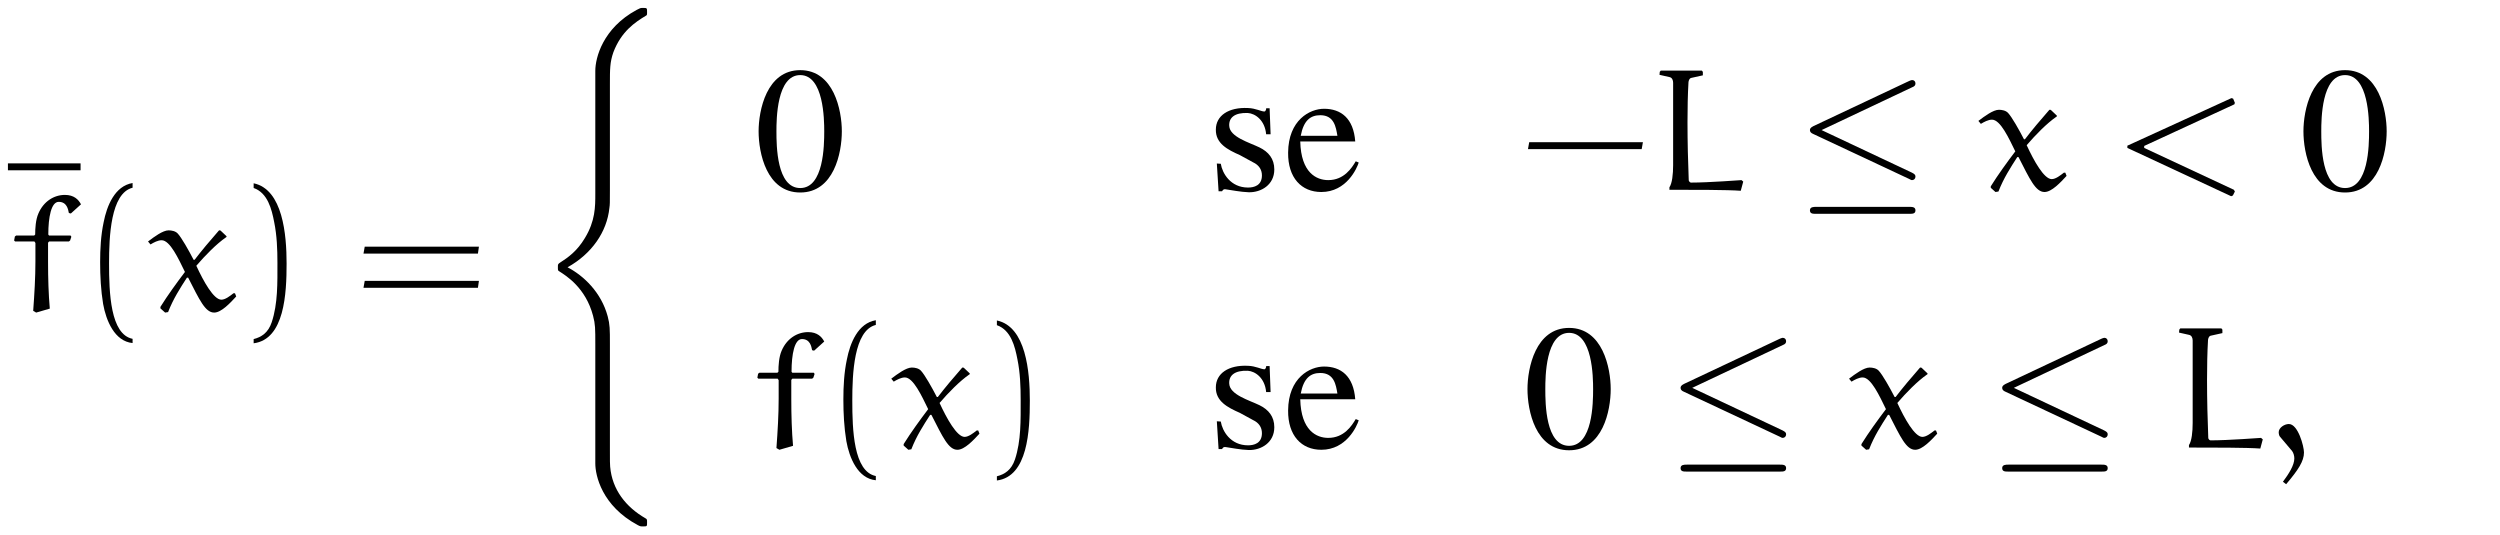 <?xml version="1.0" encoding="UTF-8"?>
<svg xmlns="http://www.w3.org/2000/svg" xmlns:xlink="http://www.w3.org/1999/xlink" viewBox="0 0 157.688 33.728" version="1.2">
<defs>
<g>
<symbol overflow="visible" id="glyph0-0">
<path style="stroke:none;" d=""/>
</symbol>
<symbol overflow="visible" id="glyph0-1">
<path style="stroke:none;" d="M 0.516 -4.734 L 0.438 -4.672 L 0.391 -4.422 L 0.453 -4.359 L 1.672 -4.359 L 1.734 -4.266 L 1.734 -3.094 C 1.734 -2.094 1.672 -1.062 1.594 0.016 L 1.781 0.125 L 2.641 -0.125 C 2.562 -1.016 2.531 -2.047 2.531 -3.078 L 2.531 -4.281 L 2.594 -4.359 L 3.844 -4.359 L 3.922 -4.422 L 4 -4.656 L 3.953 -4.734 L 2.594 -4.734 L 2.547 -4.797 C 2.547 -5.906 2.734 -6.859 3.203 -6.859 C 3.719 -6.859 3.797 -6.391 3.844 -6.156 L 3.969 -6.125 L 4.609 -6.703 C 4.453 -7 4.172 -7.297 3.594 -7.297 C 2.906 -7.297 2.25 -6.891 1.922 -6.125 C 1.75 -5.734 1.719 -5.188 1.719 -4.797 L 1.656 -4.734 Z M 0.516 -4.734 "/>
</symbol>
<symbol overflow="visible" id="glyph0-2">
<path style="stroke:none;" d="M 4.609 -5.031 C 4.578 -5.062 4.562 -5.062 4.531 -5.062 C 4.5 -5.062 4.484 -5.062 4.469 -5.031 C 3.984 -4.484 3.344 -3.719 2.953 -3.203 L 2.891 -3.203 C 2.578 -3.812 2.125 -4.609 1.891 -4.859 C 1.75 -5.016 1.5 -5.062 1.312 -5.062 C 0.953 -5.062 0.406 -4.656 0.016 -4.359 L 0.172 -4.172 C 0.375 -4.297 0.641 -4.438 0.875 -4.438 C 1.406 -4.438 1.938 -3.266 2.344 -2.438 C 1.812 -1.734 1.266 -0.984 0.797 -0.234 L 0.797 -0.141 L 1.094 0.125 L 1.281 0.094 C 1.609 -0.75 2.047 -1.422 2.469 -2.078 L 2.547 -2.078 C 3.266 -0.672 3.625 0.125 4.188 0.125 C 4.641 0.125 5.203 -0.484 5.578 -0.891 L 5.5 -1.094 L 5.406 -1.094 C 5.188 -0.922 4.891 -0.688 4.641 -0.688 C 4.156 -0.688 3.516 -1.844 3.062 -2.828 C 3.625 -3.484 4.328 -4.203 4.938 -4.625 C 4.969 -4.641 4.969 -4.641 4.969 -4.672 C 4.969 -4.688 4.953 -4.719 4.938 -4.719 Z M 4.609 -5.031 "/>
</symbol>
<symbol overflow="visible" id="glyph0-3">
<path style="stroke:none;" d="M 5.828 -0.531 L 5.719 -0.625 C 5.656 -0.625 3.672 -0.469 2.531 -0.469 C 2.469 -0.469 2.406 -0.547 2.391 -0.609 C 2.344 -1.781 2.312 -3.047 2.312 -4.281 C 2.312 -5.156 2.328 -6.016 2.375 -6.812 C 2.391 -6.922 2.438 -7.062 2.578 -7.078 C 2.797 -7.125 3.266 -7.234 3.281 -7.234 L 3.281 -7.453 L 3.219 -7.531 L 0.625 -7.531 L 0.562 -7.453 L 0.547 -7.266 C 0.562 -7.266 0.953 -7.172 1.172 -7.125 C 1.344 -7.094 1.406 -6.922 1.406 -6.766 L 1.406 -1.562 C 1.406 -1 1.344 -0.422 1.172 -0.172 L 1.172 -0.016 C 2.672 -0.016 4.859 -0.016 5.672 0.047 Z M 5.828 -0.531 "/>
</symbol>
<symbol overflow="visible" id="glyph0-4">
<path style="stroke:none;" d="M 7.422 -5.5 L 7.312 -5.766 L 7.203 -5.797 L 0.641 -2.797 L 0.641 -2.656 L 7.188 0.391 L 7.297 0.344 L 7.422 0.094 L 7.359 -0.016 L 1.703 -2.656 L 1.703 -2.781 L 7.391 -5.406 Z M 7.422 -5.5 "/>
</symbol>
<symbol overflow="visible" id="glyph0-5">
<path style="stroke:none;" d="M 1.203 2.297 C 1.969 1.391 2.328 0.844 2.328 0.297 C 2.328 -0.094 1.953 -1.5 1.375 -1.5 C 1.094 -1.5 0.734 -1.266 0.734 -0.984 C 0.734 -0.875 0.766 -0.75 0.812 -0.703 L 1.578 0.203 C 1.672 0.328 1.719 0.516 1.719 0.672 C 1.719 1.094 1.375 1.641 1 2.141 Z M 1.203 2.297 "/>
</symbol>
<symbol overflow="visible" id="glyph1-0">
<path style="stroke:none;" d=""/>
</symbol>
<symbol overflow="visible" id="glyph1-1">
<path style="stroke:none;" d="M 3.281 1.781 C 1.875 1.5 1.797 -1.141 1.797 -2.984 C 1.797 -4.641 1.891 -7.406 3.281 -7.75 L 3.281 -8.047 C 2.156 -7.859 1.656 -6.609 1.453 -5.562 C 1.281 -4.75 1.234 -3.891 1.234 -3.047 C 1.234 -2.172 1.281 -1.281 1.422 -0.422 C 1.609 0.625 2.141 1.938 3.281 2.047 Z M 3.281 1.781 "/>
</symbol>
<symbol overflow="visible" id="glyph1-2">
<path style="stroke:none;" d="M 0.938 -7.734 C 1.828 -7.422 2.078 -6.391 2.234 -5.578 C 2.406 -4.734 2.438 -3.859 2.438 -3.016 C 2.438 -1.766 2.469 -0.438 2.078 0.734 C 1.859 1.391 1.438 1.672 0.938 1.797 L 0.938 2.062 C 2.891 1.812 3.016 -1.094 3.016 -2.969 C 3.016 -4.781 2.781 -7.641 0.938 -8.031 Z M 0.938 -7.734 "/>
</symbol>
<symbol overflow="visible" id="glyph1-3">
<path style="stroke:none;" d="M 7.812 -3.594 L 7.875 -4.031 L 0.672 -4.031 L 0.594 -3.594 Z M 7.812 -1.438 L 7.875 -1.875 L 0.672 -1.875 L 0.594 -1.438 Z M 7.812 -1.438 "/>
</symbol>
<symbol overflow="visible" id="glyph1-4">
<path style="stroke:none;" d="M 7.672 -2.578 L 7.75 -3.016 L 0.578 -3.016 L 0.5 -2.578 Z M 7.672 -2.578 "/>
</symbol>
<symbol overflow="visible" id="glyph2-0">
<path style="stroke:none;" d=""/>
</symbol>
<symbol overflow="visible" id="glyph2-1">
<path style="stroke:none;" d="M 3.938 28.297 C 3.938 29.047 4.344 30.969 6.625 32.188 C 6.781 32.266 6.781 32.266 6.953 32.266 C 7.203 32.266 7.203 32.266 7.203 32.016 C 7.203 31.828 7.203 31.812 7.094 31.75 C 5.875 31.047 5 29.953 4.875 28.5 C 4.859 28.328 4.859 28.172 4.859 27.453 L 4.859 20.734 C 4.859 19.844 4.859 19.531 4.719 19.016 C 4.312 17.5 3.203 16.453 2.188 15.922 C 3.703 15.078 4.672 13.703 4.828 12.172 C 4.859 11.953 4.859 11.875 4.859 11.062 L 4.859 4.359 C 4.859 3.422 4.859 2.984 5.078 2.359 C 5.578 1.047 6.438 0.469 7.141 0.047 C 7.203 0.016 7.203 -0.016 7.203 -0.188 C 7.203 -0.422 7.203 -0.438 6.953 -0.438 C 6.766 -0.438 6.766 -0.422 6.547 -0.312 C 4.406 0.844 3.938 2.719 3.938 3.531 L 3.938 11.281 C 3.938 12.109 3.938 13 3.281 14.078 C 2.797 14.891 2.234 15.297 1.719 15.625 C 1.578 15.719 1.578 15.734 1.578 15.906 C 1.578 16.109 1.578 16.125 1.656 16.172 C 2.094 16.453 3.328 17.203 3.797 18.984 C 3.938 19.516 3.938 19.781 3.938 20.781 Z M 3.938 28.297 "/>
</symbol>
<symbol overflow="visible" id="glyph3-0">
<path style="stroke:none;" d=""/>
</symbol>
<symbol overflow="visible" id="glyph3-1">
<path style="stroke:none;" d="M 5.719 -3.703 C 5.719 -5.016 5.219 -7.562 3.094 -7.562 C 0.969 -7.562 0.469 -5.016 0.469 -3.703 C 0.469 -2.344 0.969 0.156 3.094 0.156 C 5.219 0.156 5.719 -2.344 5.719 -3.703 Z M 4.609 -3.703 C 4.609 -2.812 4.578 -0.125 3.094 -0.125 C 1.609 -0.125 1.594 -2.797 1.594 -3.703 C 1.594 -4.453 1.609 -7.25 3.094 -7.25 C 4.578 -7.25 4.609 -4.453 4.609 -3.703 Z M 4.609 -3.703 "/>
</symbol>
<symbol overflow="visible" id="glyph3-2">
<path style="stroke:none;" d="M 4.234 -1.297 C 4.234 -1.969 3.875 -2.406 3.297 -2.688 C 2.656 -3 1.422 -3.344 1.391 -4.047 C 1.359 -4.562 1.734 -4.891 2.562 -4.859 C 3.031 -4.828 3.641 -4.406 3.719 -3.516 L 4 -3.516 L 3.938 -5.156 L 3.719 -5.156 C 3.734 -5.156 3.703 -4.953 3.609 -4.953 C 3.406 -4.953 3.062 -5.156 2.578 -5.172 C 1.344 -5.234 0.547 -4.688 0.547 -3.812 C 0.531 -2.938 1.281 -2.547 2.062 -2.203 L 2.891 -1.75 C 3.266 -1.578 3.453 -1.281 3.453 -0.922 C 3.453 -0.281 2.953 -0.156 2.578 -0.156 C 1.469 -0.156 0.953 -1.062 0.859 -1.656 L 0.609 -1.672 L 0.719 0.078 L 0.938 0.078 C 1 -0.016 1.031 -0.062 1.156 -0.047 C 1.5 0 2.109 0.125 2.625 0.141 C 3.406 0.156 4.234 -0.328 4.234 -1.297 Z M 4.234 -1.297 "/>
</symbol>
<symbol overflow="visible" id="glyph3-3">
<path style="stroke:none;" d="M 4.875 -1.734 L 4.688 -1.812 C 4.438 -1.391 3.953 -0.625 2.953 -0.625 C 2.219 -0.625 1.234 -1.078 1.188 -3.062 L 4.656 -3.062 C 4.547 -4.531 3.75 -5.125 2.688 -5.125 C 1.797 -5.125 0.438 -4.422 0.422 -2.359 C 0.406 -0.766 1.266 0.125 2.516 0.125 C 4.109 0.125 4.766 -1.375 4.875 -1.734 Z M 3.531 -3.422 L 1.219 -3.422 C 1.406 -4.406 1.844 -4.719 2.453 -4.719 C 3.328 -4.719 3.438 -3.969 3.531 -3.422 Z M 3.531 -3.422 "/>
</symbol>
<symbol overflow="visible" id="glyph4-0">
<path style="stroke:none;" d=""/>
</symbol>
<symbol overflow="visible" id="glyph4-1">
<path style="stroke:none;" d="M 7.359 -6.484 C 7.484 -6.531 7.562 -6.594 7.562 -6.719 C 7.562 -6.844 7.484 -6.938 7.344 -6.938 C 7.297 -6.938 7.203 -6.891 7.156 -6.875 L 1.125 -4.031 C 0.938 -3.938 0.906 -3.859 0.906 -3.781 C 0.906 -3.672 0.969 -3.594 1.125 -3.531 L 7.156 -0.703 C 7.297 -0.625 7.312 -0.625 7.344 -0.625 C 7.469 -0.625 7.562 -0.719 7.562 -0.844 C 7.562 -0.938 7.531 -1 7.344 -1.094 L 1.641 -3.781 Z M 7.188 1.5 C 7.375 1.5 7.562 1.5 7.562 1.281 C 7.562 1.062 7.344 1.062 7.172 1.062 L 1.297 1.062 C 1.141 1.062 0.906 1.062 0.906 1.281 C 0.906 1.5 1.094 1.5 1.281 1.5 Z M 7.188 1.5 "/>
</symbol>
</g>
<clipPath id="clip1">
  <path d="M 35 0 L 41 0 L 41 33.727 L 35 33.727 Z M 35 0 "/>
</clipPath>
</defs>
<g id="surface1">
<path style="fill:none;stroke-width:0.436;stroke-linecap:butt;stroke-linejoin:miter;stroke:rgb(0%,0%,0%);stroke-opacity:1;stroke-miterlimit:10;" d="M 0 -0.001 L 4.582 -0.001 " transform="matrix(1,0,0,-1,0.5,10.522)"/>
<g style="fill:rgb(0%,0%,0%);fill-opacity:1;">
  <use xlink:href="#glyph0-1" x="0.5" y="19.591"/>
</g>
<g style="fill:rgb(0%,0%,0%);fill-opacity:1;">
  <use xlink:href="#glyph1-1" x="5.082" y="19.591"/>
</g>
<g style="fill:rgb(0%,0%,0%);fill-opacity:1;">
  <use xlink:href="#glyph0-2" x="9.321" y="19.591"/>
</g>
<g style="fill:rgb(0%,0%,0%);fill-opacity:1;">
  <use xlink:href="#glyph1-2" x="15.061" y="19.591"/>
</g>
<g style="fill:rgb(0%,0%,0%);fill-opacity:1;">
  <use xlink:href="#glyph1-3" x="22.333" y="19.591"/>
</g>
<g clip-path="url(#clip1)" clip-rule="nonzero">
<g style="fill:rgb(0%,0%,0%);fill-opacity:1;">
  <use xlink:href="#glyph2-1" x="33.611" y="0.937"/>
</g>
</g>
<g style="fill:rgb(0%,0%,0%);fill-opacity:1;">
  <use xlink:href="#glyph3-1" x="47.38" y="11.986"/>
</g>
<g style="fill:rgb(0%,0%,0%);fill-opacity:1;">
  <use xlink:href="#glyph3-2" x="76.143" y="11.986"/>
  <use xlink:href="#glyph3-3" x="80.826" y="11.986"/>
</g>
<g style="fill:rgb(0%,0%,0%);fill-opacity:1;">
  <use xlink:href="#glyph1-4" x="95.877" y="11.986"/>
</g>
<g style="fill:rgb(0%,0%,0%);fill-opacity:1;">
  <use xlink:href="#glyph0-3" x="104.127" y="11.986"/>
</g>
<g style="fill:rgb(0%,0%,0%);fill-opacity:1;">
  <use xlink:href="#glyph4-1" x="113.256" y="11.986"/>
</g>
<g style="fill:rgb(0%,0%,0%);fill-opacity:1;">
  <use xlink:href="#glyph0-2" x="124.771" y="11.986"/>
</g>
<g style="fill:rgb(0%,0%,0%);fill-opacity:1;">
  <use xlink:href="#glyph0-4" x="133.543" y="11.986"/>
</g>
<g style="fill:rgb(0%,0%,0%);fill-opacity:1;">
  <use xlink:href="#glyph3-1" x="144.821" y="11.986"/>
</g>
<g style="fill:rgb(0%,0%,0%);fill-opacity:1;">
  <use xlink:href="#glyph0-1" x="47.38" y="28.245"/>
</g>
<g style="fill:rgb(0%,0%,0%);fill-opacity:1;">
  <use xlink:href="#glyph1-1" x="51.962" y="28.245"/>
</g>
<g style="fill:rgb(0%,0%,0%);fill-opacity:1;">
  <use xlink:href="#glyph0-2" x="56.201" y="28.245"/>
</g>
<g style="fill:rgb(0%,0%,0%);fill-opacity:1;">
  <use xlink:href="#glyph1-2" x="61.941" y="28.245"/>
</g>
<g style="fill:rgb(0%,0%,0%);fill-opacity:1;">
  <use xlink:href="#glyph3-2" x="76.143" y="28.245"/>
  <use xlink:href="#glyph3-3" x="80.826" y="28.245"/>
</g>
<g style="fill:rgb(0%,0%,0%);fill-opacity:1;">
  <use xlink:href="#glyph3-1" x="95.877" y="28.245"/>
</g>
<g style="fill:rgb(0%,0%,0%);fill-opacity:1;">
  <use xlink:href="#glyph4-1" x="105.097" y="28.245"/>
</g>
<g style="fill:rgb(0%,0%,0%);fill-opacity:1;">
  <use xlink:href="#glyph0-2" x="116.613" y="28.245"/>
</g>
<g style="fill:rgb(0%,0%,0%);fill-opacity:1;">
  <use xlink:href="#glyph4-1" x="125.382" y="28.245"/>
</g>
<g style="fill:rgb(0%,0%,0%);fill-opacity:1;">
  <use xlink:href="#glyph0-3" x="136.897" y="28.245"/>
  <use xlink:href="#glyph0-5" x="142.996" y="28.245"/>
</g>
</g>
</svg>
